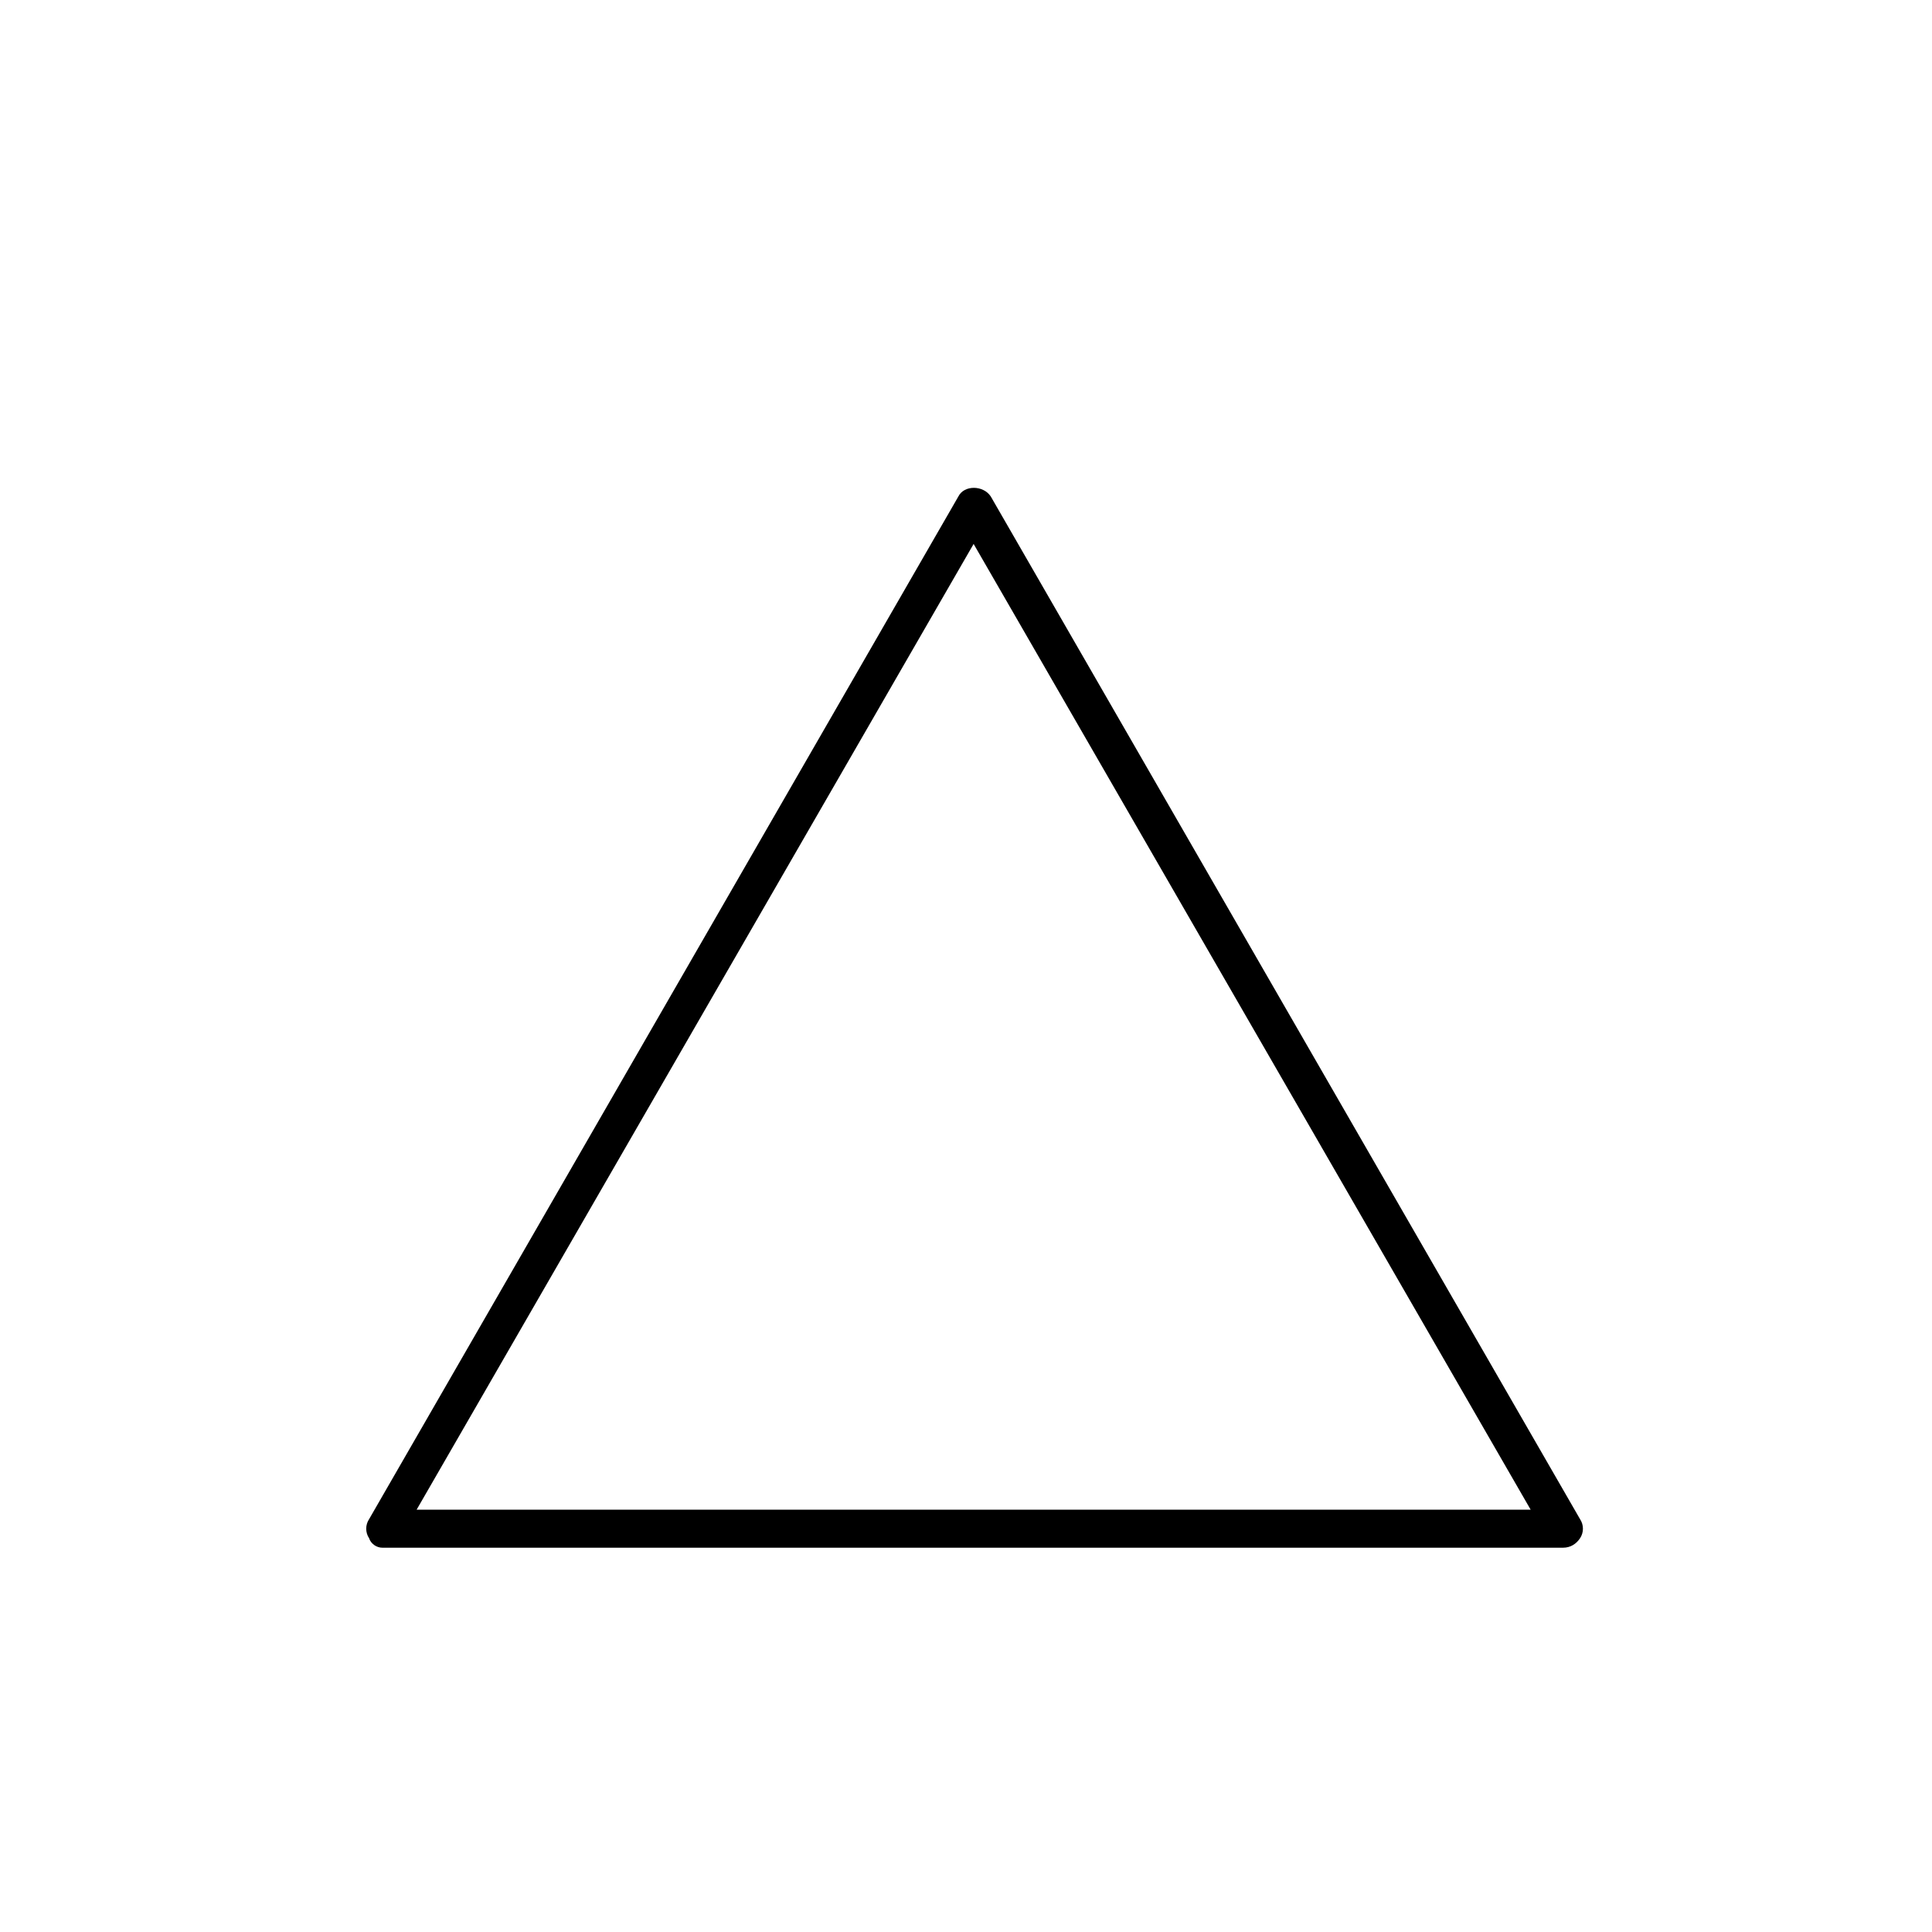 <?xml version="1.0" encoding="UTF-8"?>
<!-- Uploaded to: ICON Repo, www.svgrepo.com, Generator: ICON Repo Mixer Tools -->
<svg fill="#000000" width="800px" height="800px" version="1.1" viewBox="144 144 512 512" xmlns="http://www.w3.org/2000/svg">
 <path d="m245.33 554.16h312.87c2.016 0 3.527-1.008 4.535-2.519 1.008-1.512 1.008-3.527 0-5.039l-156.18-271.05c-2.016-3.023-7.055-3.023-8.566 0l-156.18 271.05c-1.008 1.512-1.008 3.527 0 5.039 0.5 1.512 2.012 2.519 3.523 2.519zm156.69-266.01 147.62 255.93-295.23 0.004z"/>
</svg>
